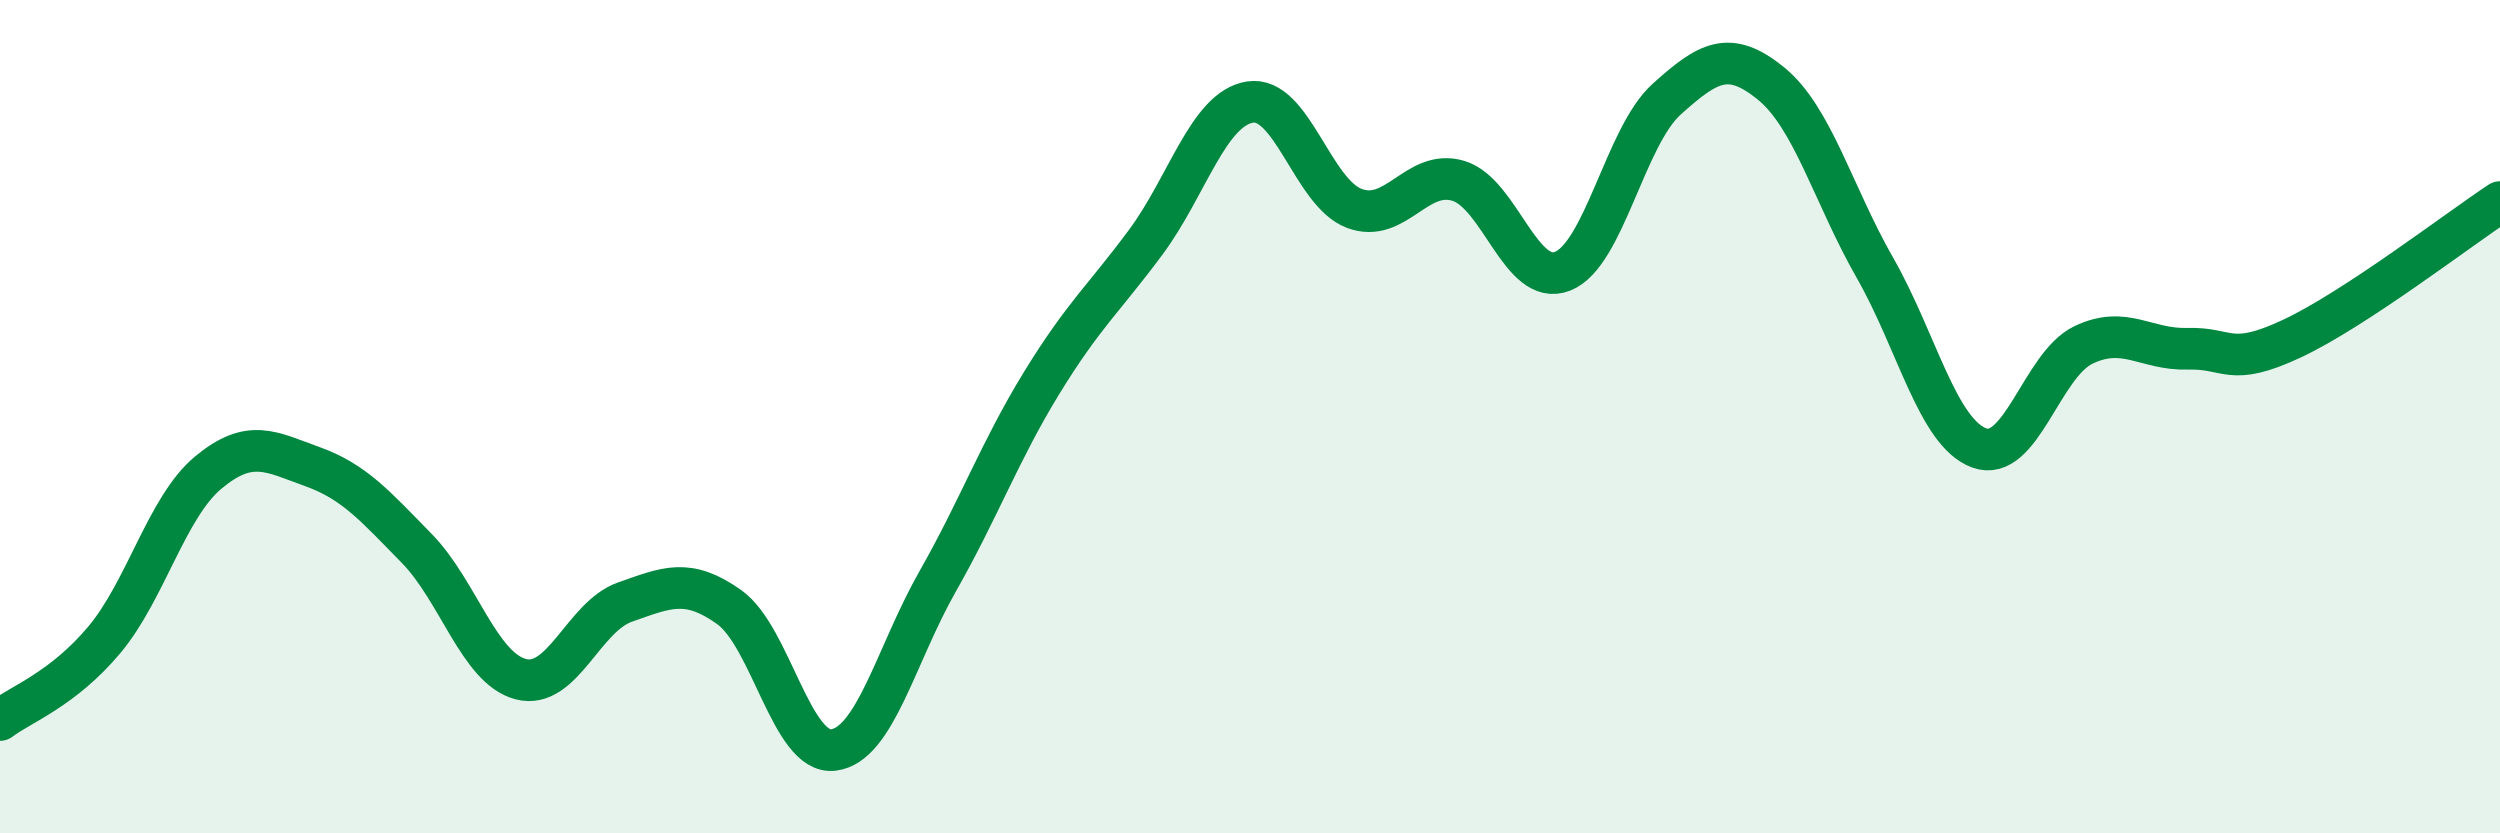 
    <svg width="60" height="20" viewBox="0 0 60 20" xmlns="http://www.w3.org/2000/svg">
      <path
        d="M 0,17.28 C 0.5,16.9 1.5,16.55 2.5,15.36 C 3.5,14.17 4,12.17 5,11.34 C 6,10.51 6.5,10.84 7.5,11.2 C 8.5,11.56 9,12.14 10,13.16 C 11,14.18 11.5,16.04 12.5,16.3 C 13.5,16.56 14,14.8 15,14.45 C 16,14.1 16.5,13.86 17.5,14.57 C 18.5,15.28 19,18.12 20,18 C 21,17.88 21.5,15.72 22.5,13.96 C 23.5,12.2 24,10.82 25,9.19 C 26,7.56 26.5,7.16 27.5,5.81 C 28.5,4.46 29,2.61 30,2.45 C 31,2.29 31.5,4.62 32.5,5 C 33.5,5.38 34,4.04 35,4.34 C 36,4.64 36.5,6.9 37.5,6.51 C 38.5,6.12 39,3.28 40,2.38 C 41,1.48 41.5,1.19 42.5,2 C 43.5,2.81 44,4.68 45,6.43 C 46,8.18 46.5,10.38 47.5,10.75 C 48.5,11.12 49,8.76 50,8.28 C 51,7.8 51.5,8.4 52.5,8.37 C 53.5,8.34 53.5,8.83 55,8.13 C 56.5,7.43 59,5.51 60,4.85L60 20L0 20Z"
        fill="#008740"
        opacity="0.1"
        stroke-linecap="round"
        stroke-linejoin="round"
      />
      <path
        d="M 0,17.28 C 0.5,16.9 1.5,16.55 2.5,15.36 C 3.5,14.17 4,12.17 5,11.34 C 6,10.51 6.5,10.84 7.5,11.2 C 8.5,11.56 9,12.14 10,13.16 C 11,14.18 11.5,16.04 12.5,16.3 C 13.5,16.56 14,14.8 15,14.45 C 16,14.1 16.5,13.86 17.5,14.57 C 18.5,15.28 19,18.12 20,18 C 21,17.88 21.5,15.72 22.5,13.96 C 23.5,12.2 24,10.82 25,9.19 C 26,7.56 26.5,7.16 27.5,5.81 C 28.5,4.46 29,2.61 30,2.45 C 31,2.29 31.5,4.62 32.5,5 C 33.5,5.38 34,4.04 35,4.34 C 36,4.64 36.5,6.9 37.5,6.51 C 38.5,6.12 39,3.28 40,2.38 C 41,1.48 41.5,1.19 42.5,2 C 43.5,2.81 44,4.68 45,6.43 C 46,8.18 46.5,10.38 47.5,10.75 C 48.5,11.12 49,8.76 50,8.28 C 51,7.8 51.5,8.4 52.5,8.37 C 53.5,8.34 53.5,8.83 55,8.13 C 56.5,7.43 59,5.51 60,4.85"
        stroke="#008740"
        stroke-width="1"
        fill="none"
        stroke-linecap="round"
        stroke-linejoin="round"
      />
    </svg>
  
